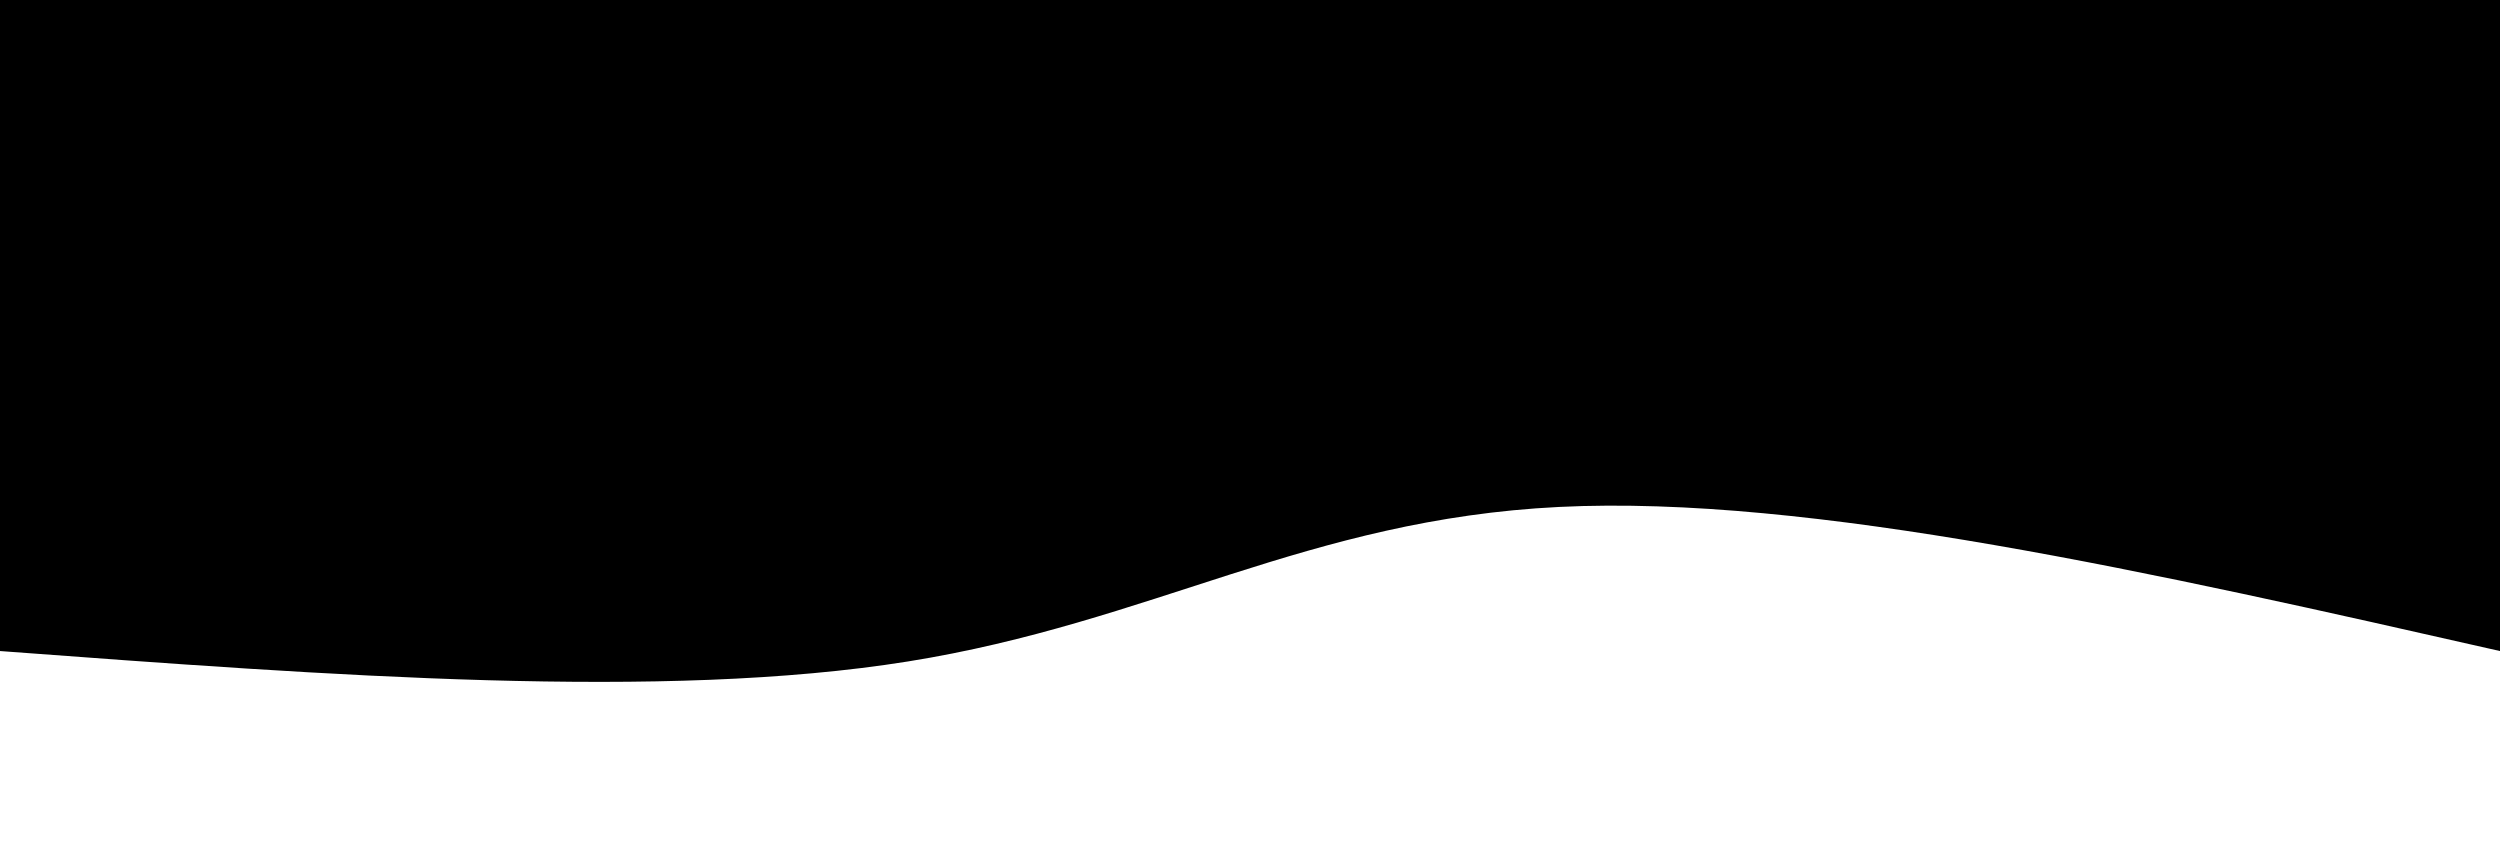 <svg
    width="100%"
    height="100%"
    id="svg-7"
    viewBox="0 0 1440 490"
    xmlns="http://www.w3.org/2000/svg"
    class="transition duration-300 ease-in-out delay-150">
    <path
        d="M 0,600 L 0,225 C 198.8,270.067 397.6,315.133 542,308 C 686.4,300.867 776.4,241.533 917,219 C 1057.6,196.467 1248.8,210.733 1440,225 L 1440,600 L 0,600 Z"
        stroke="none"
        stroke-width="0"
        fill="#000000"
        fill-opacity="1"
        class="transition-all duration-300 ease-in-out delay-150 path-0"
        transform="rotate(-180 720 300)">
    </path>
</svg>